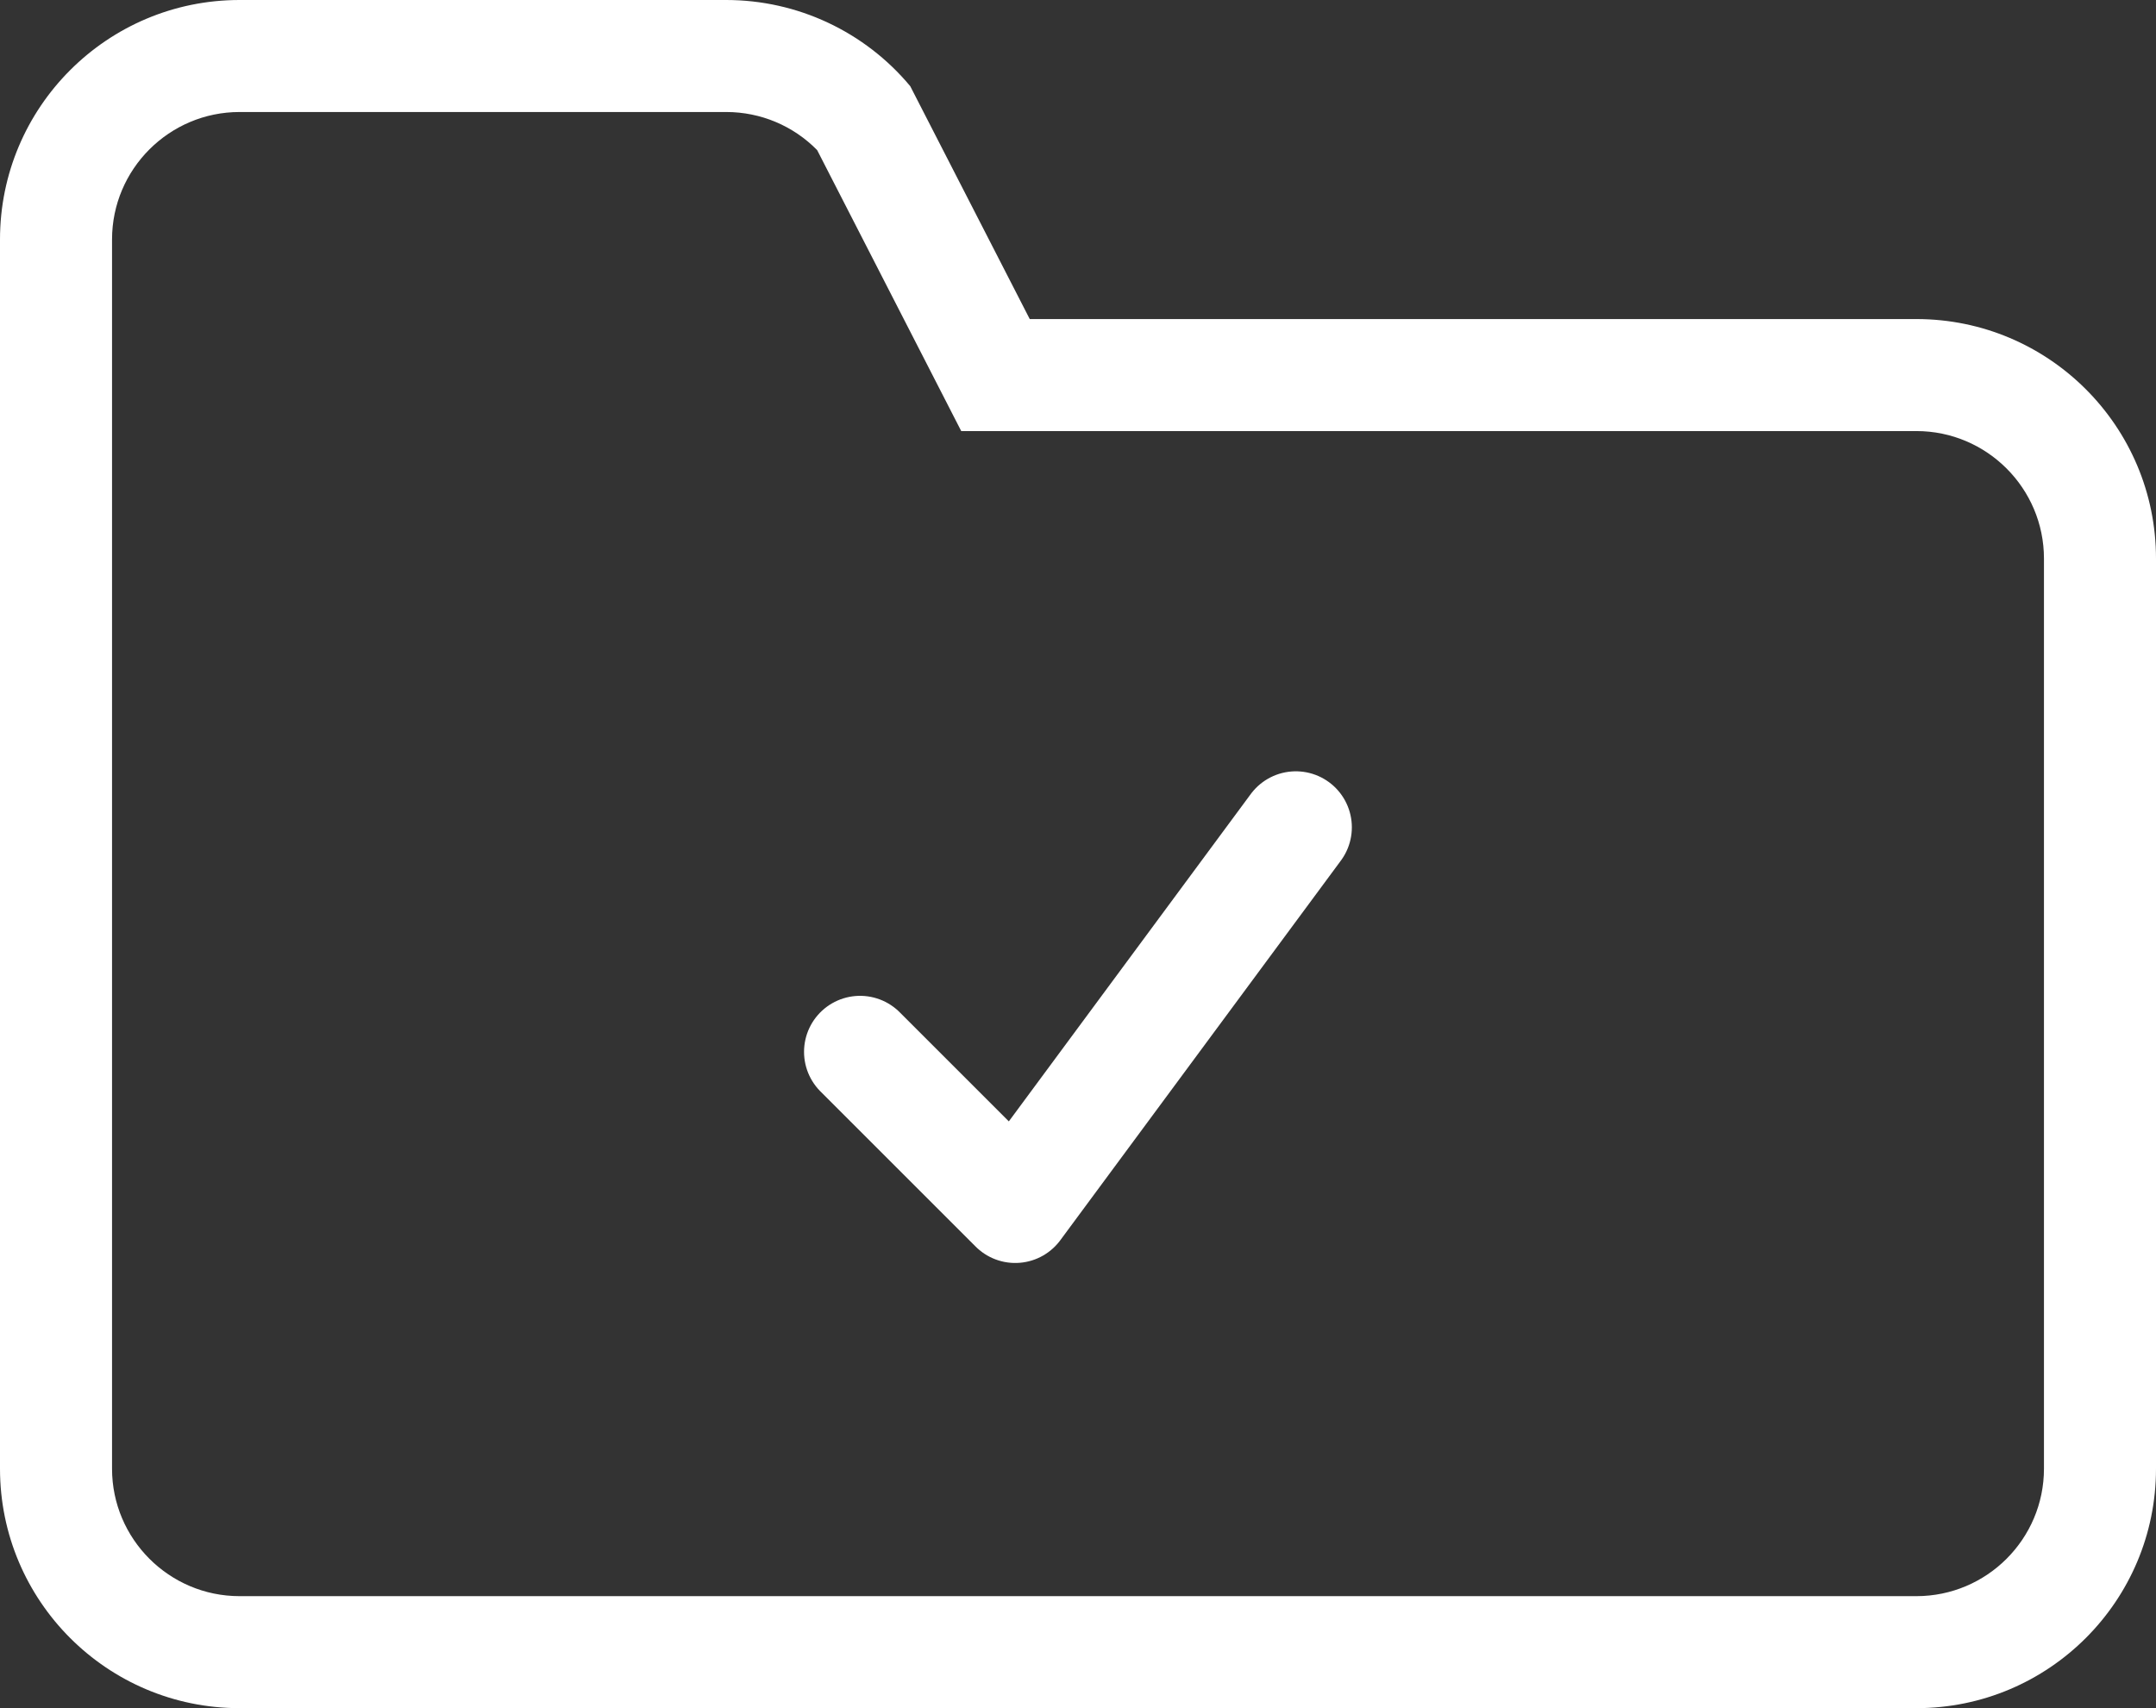 <svg xmlns="http://www.w3.org/2000/svg" width="38.487" height="30.5" viewBox="0 0 38.487 30.5">
  <rect x="0" y="0" width="38.487" height="30.5" fill="#333333" stroke="none"/>
  <g id="projets-reussis" transform="translate(-80.757 -1537.5)">
    <g id="Tracé_486" data-name="Tracé 486" transform="translate(-17.243 1468.301)" fill="none" fill-rule="evenodd">
      <path d="M102.276,69.2A4.276,4.276,0,0,0,98,73.475V95.423a4.276,4.276,0,0,0,4.276,4.276H132.21a4.276,4.276,0,0,0,4.276-4.276V79.173A4.276,4.276,0,0,0,132.21,74.9H116.382l-2.132-4.159a4.276,4.276,0,0,0-3.285-1.539Z" stroke="none"/>
      <path d="M 102.276 71.199 C 101.021 71.199 100 72.22 100 73.475 L 100 95.423 C 100 96.678 101.021 97.699 102.276 97.699 L 132.21 97.699 C 133.466 97.699 134.487 96.678 134.487 95.423 L 134.487 79.173 C 134.487 77.918 133.466 76.896 132.21 76.896 L 115.159 76.896 L 112.587 71.879 C 112.16 71.445 111.579 71.199 110.964 71.199 L 102.276 71.199 M 102.276 69.199 L 110.964 69.199 C 112.233 69.199 113.437 69.763 114.249 70.738 L 116.382 74.896 L 132.21 74.896 C 134.572 74.896 136.487 76.811 136.487 79.173 L 136.487 95.423 C 136.487 97.784 134.572 99.699 132.21 99.699 L 102.276 99.699 C 99.914 99.699 98 97.784 98 95.423 L 98 73.475 C 98 71.114 99.914 69.199 102.276 69.199 Z" stroke="none" fill="#fff"/>
    </g>
    <path id="Tracé_487" data-name="Tracé 487" d="M91.572,1548.713l2.77,2.77,5.009-6.779" transform="translate(4.538 7.568)" fill="none" stroke="#fff" stroke-linecap="round" stroke-linejoin="round" stroke-width="2"/>
  </g>
</svg>

